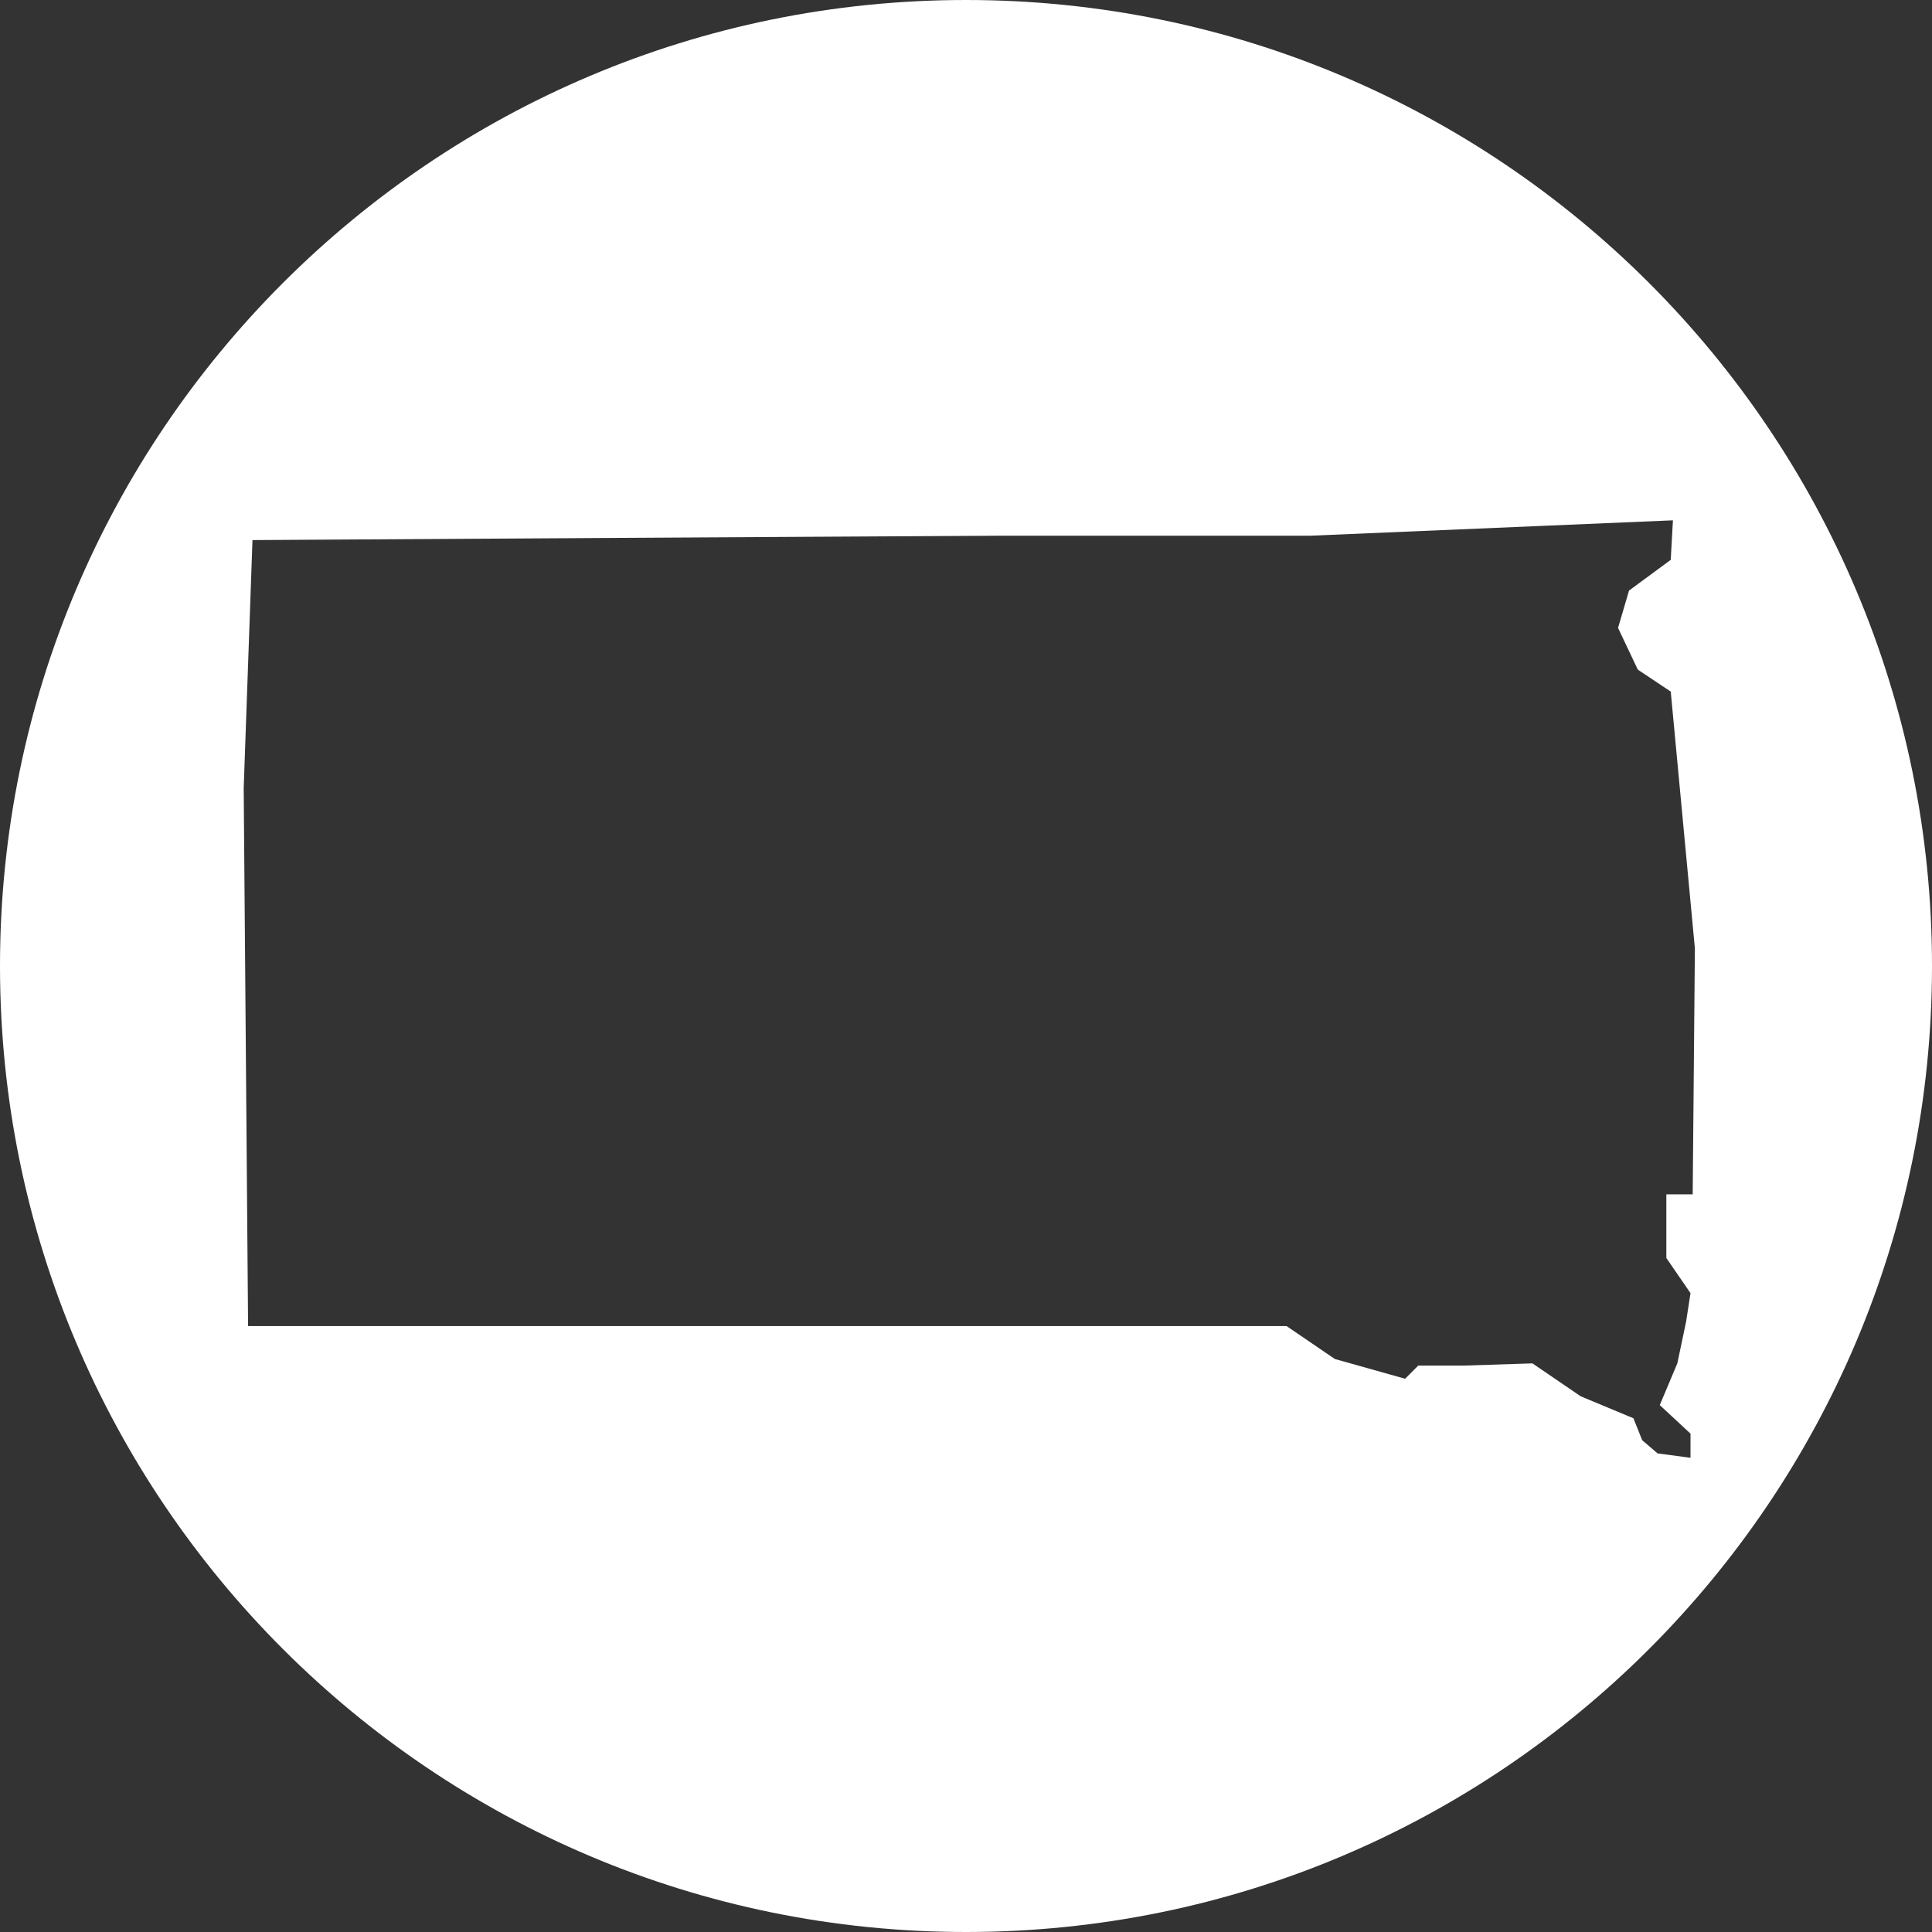 <svg xmlns="http://www.w3.org/2000/svg" xmlns:xlink="http://www.w3.org/1999/xlink" id="Layer_1" x="0px" y="0px" viewBox="0 0 88 88" style="enable-background:new 0 0 88 88;" xml:space="preserve"><rect x="0" y="0" width="88" height="88" fill="#333333" stroke="none"/><style type="text/css">	.st0{fill:#FFFFFF;}</style><path class="st0" d="M44,0C19.7,0,0,19.7,0,44s19.7,44,44,44s44-19.7,44-44S68.3,0,44,0z M77,58.9l-0.2,1.3l-0.4,1.9L75.6,64 l1.4,1.3l0,1.1l-1.5-0.2l-0.7-0.6l-0.4-1l-2.4-1l-2.2-1.5l-3.1,0.1l-2.1,0L64,62.8l-3.2-0.9l-2.2-1.5H41.2h-13H11.3l-0.2-24.5 l0.4-11.3l16.5-0.1l17.7-0.1l14,0l16.5-0.7l-0.1,1.8l-1.9,1.4l-0.5,1.7l0.9,1.9l1.5,1l1.1,11.7l-0.1,11.2l-1.2,0l0,2.9L77,58.9z"></path></svg>